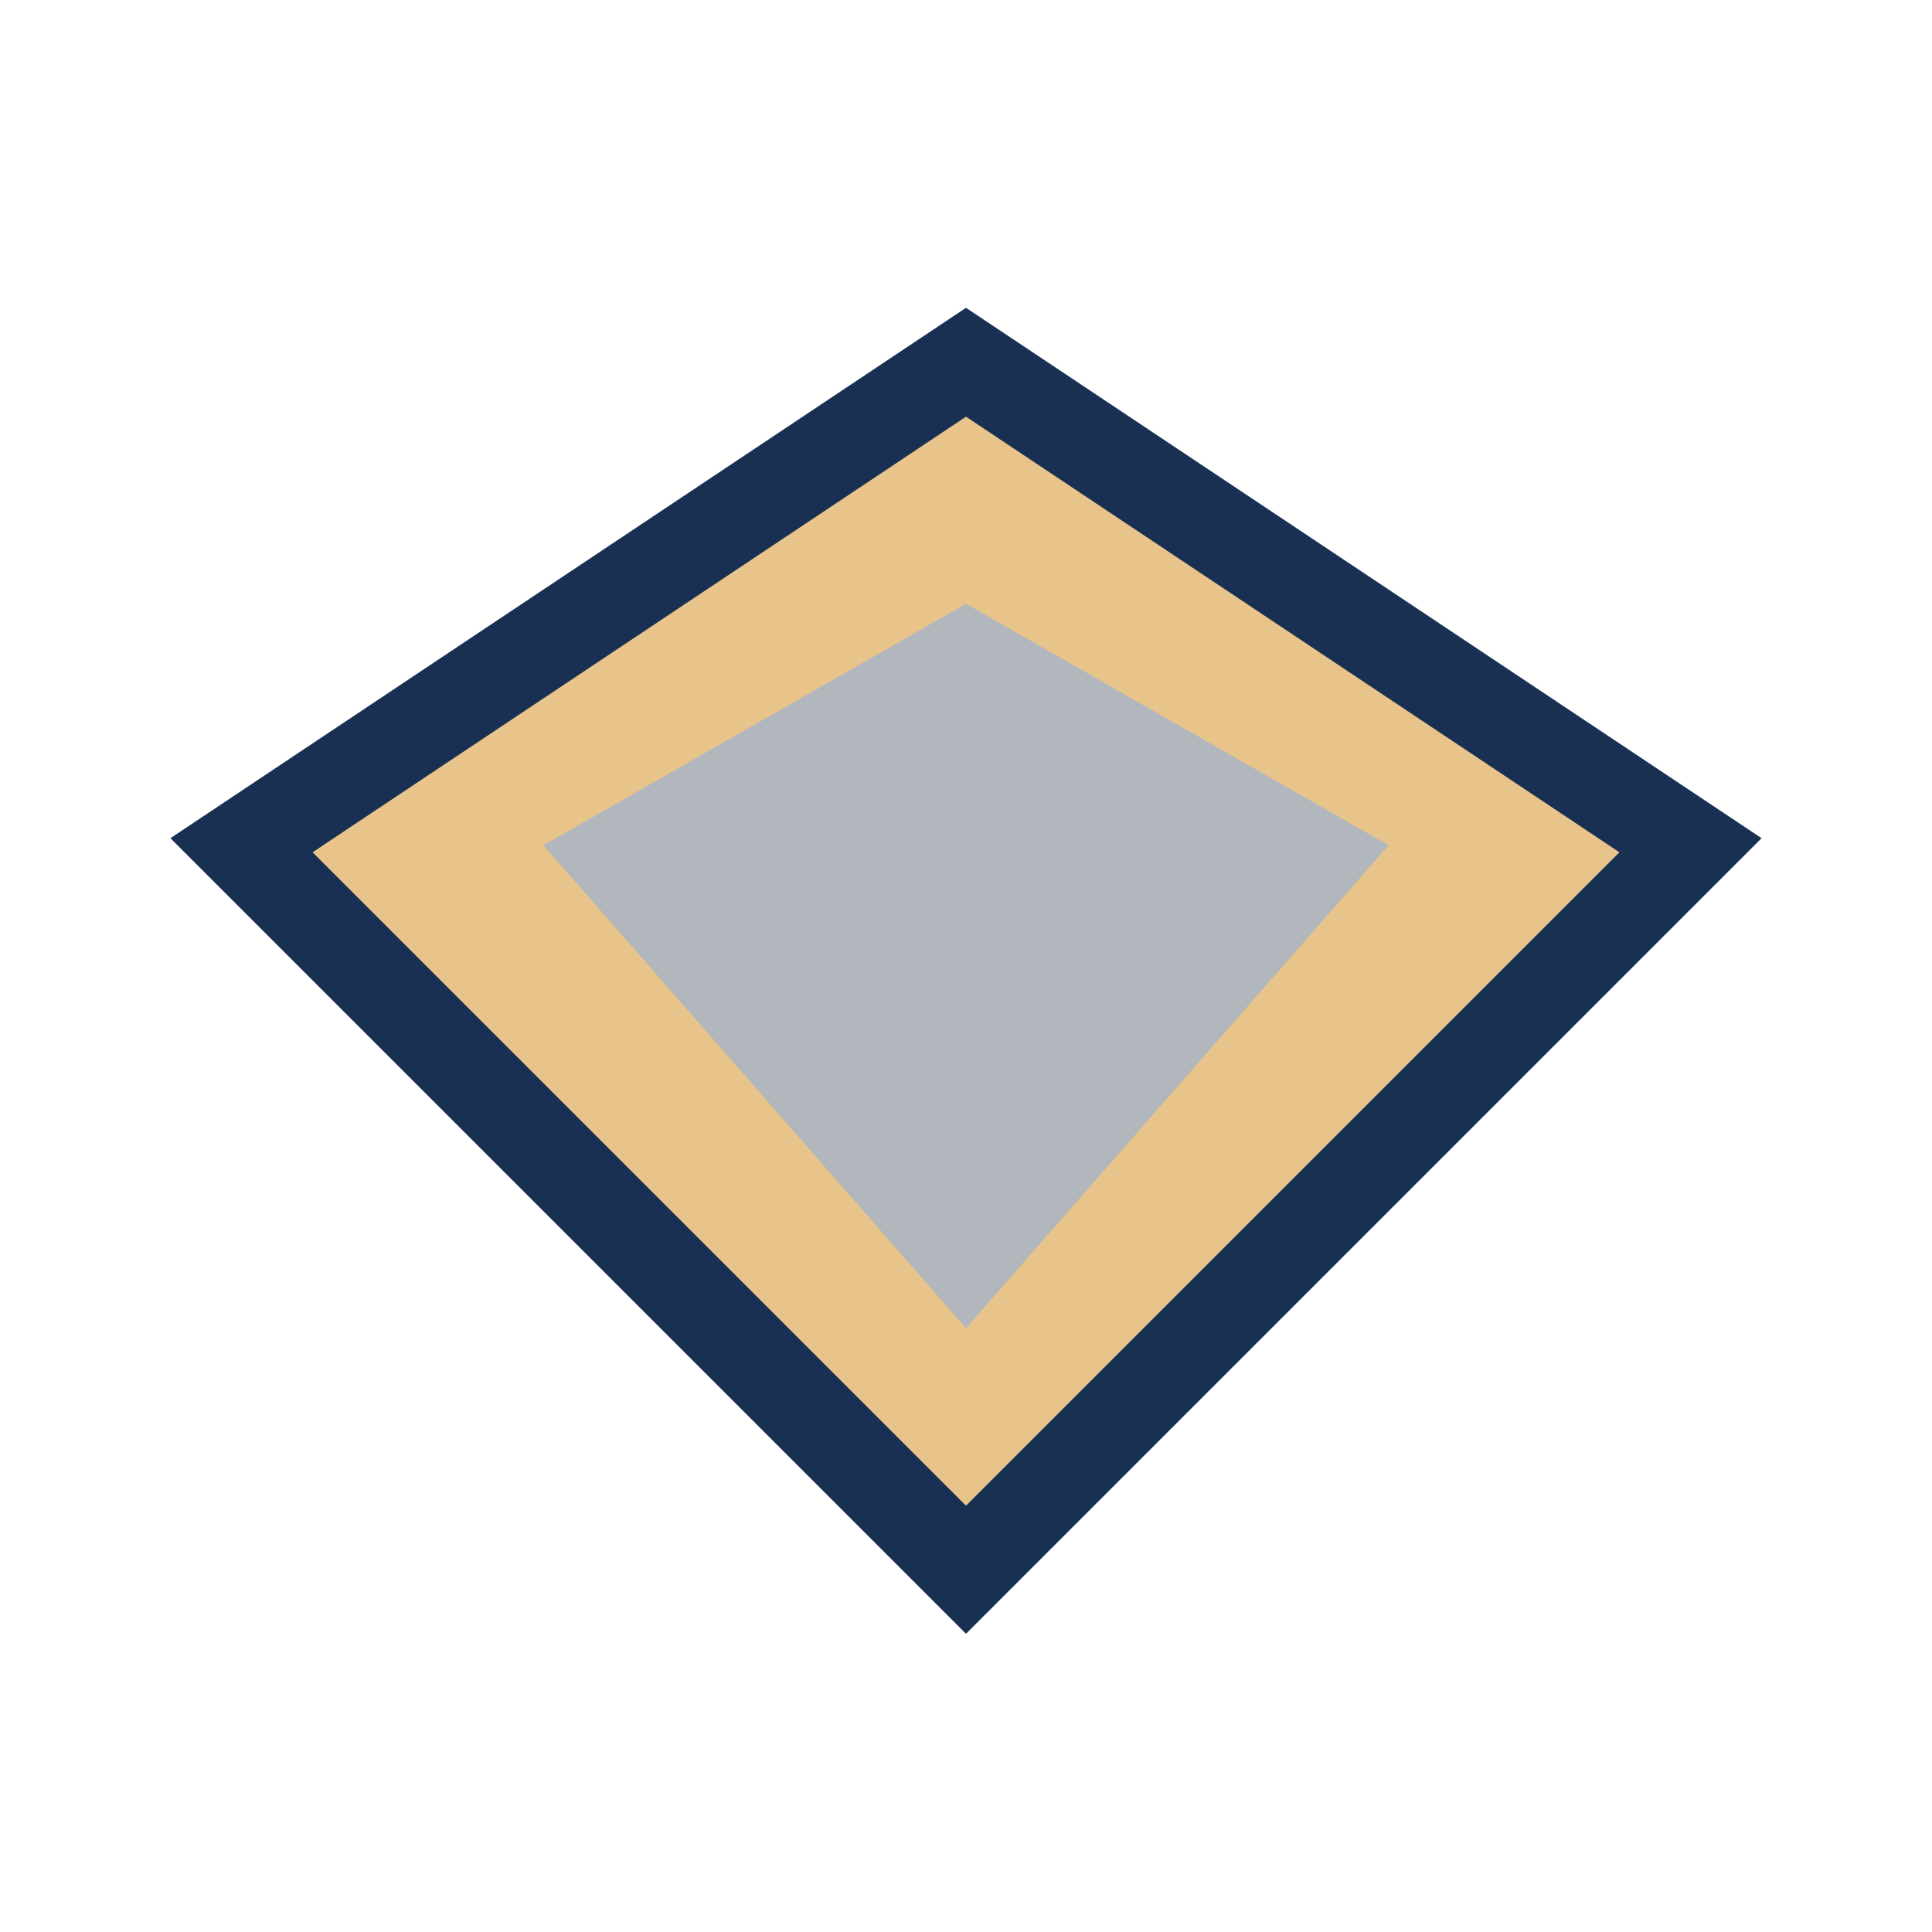 <?xml version="1.0" encoding="UTF-8"?>
<svg xmlns="http://www.w3.org/2000/svg" width="32" height="32" viewBox="0 0 32 32"><polygon points="16,6 28,14 16,26 4,14" fill="#E8C48A" stroke="#183153" stroke-width="1.5"/><polygon points="16,10 23,14 16,22 9,14" fill="#B2B7BD"/></svg>